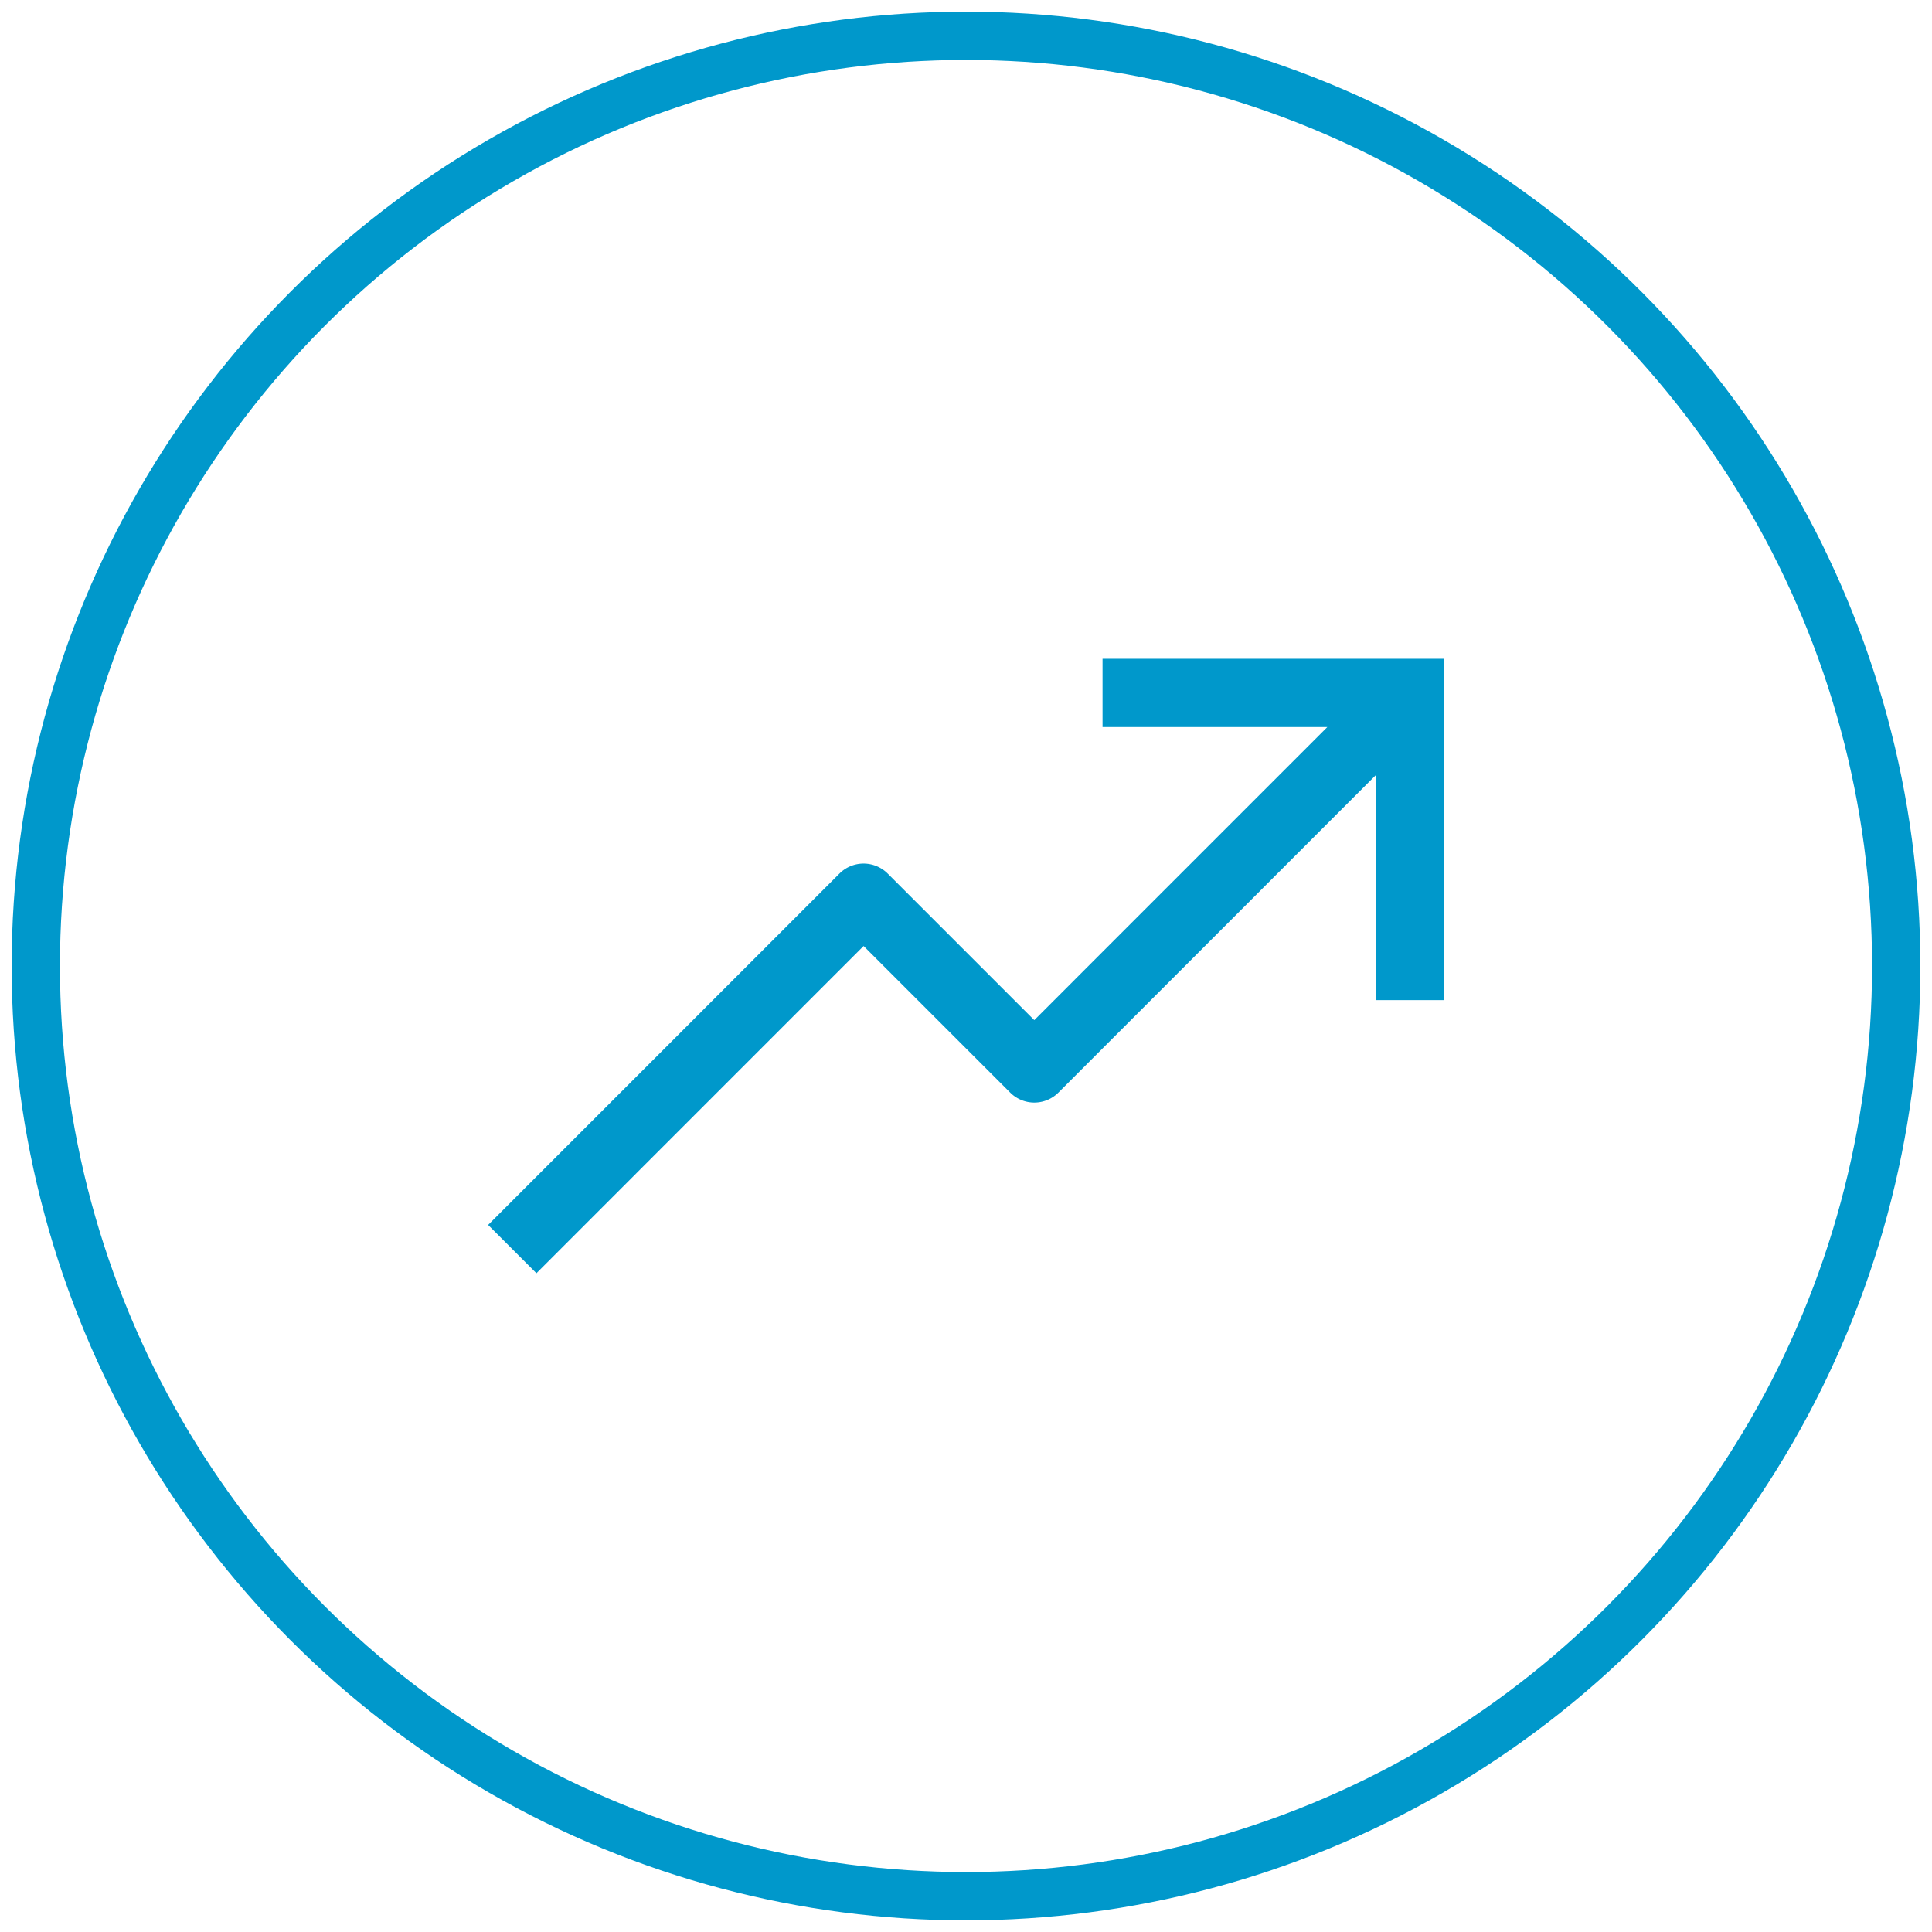 <svg id="icon" xmlns="http://www.w3.org/2000/svg" viewBox="0 0 800 800"><defs><style>.cls-1{fill:#0098cb;}.cls-2{fill:none;stroke:#0098cb;stroke-miterlimit:10;stroke-width:20px;}</style></defs><path class="cls-1" d="M456.54,272.79v28.27h93.08L428.27,422.42l-60.68-60.68a14.13,14.13,0,0,0-20,0h0L202.12,507.22l20,20L357.6,391.72l60.68,60.68a14.12,14.12,0,0,0,20,0h0L569.61,321.05v93.08h28.27V272.79Z"/><circle class="cls-2" cx="400" cy="400" r="385.18"/></svg>